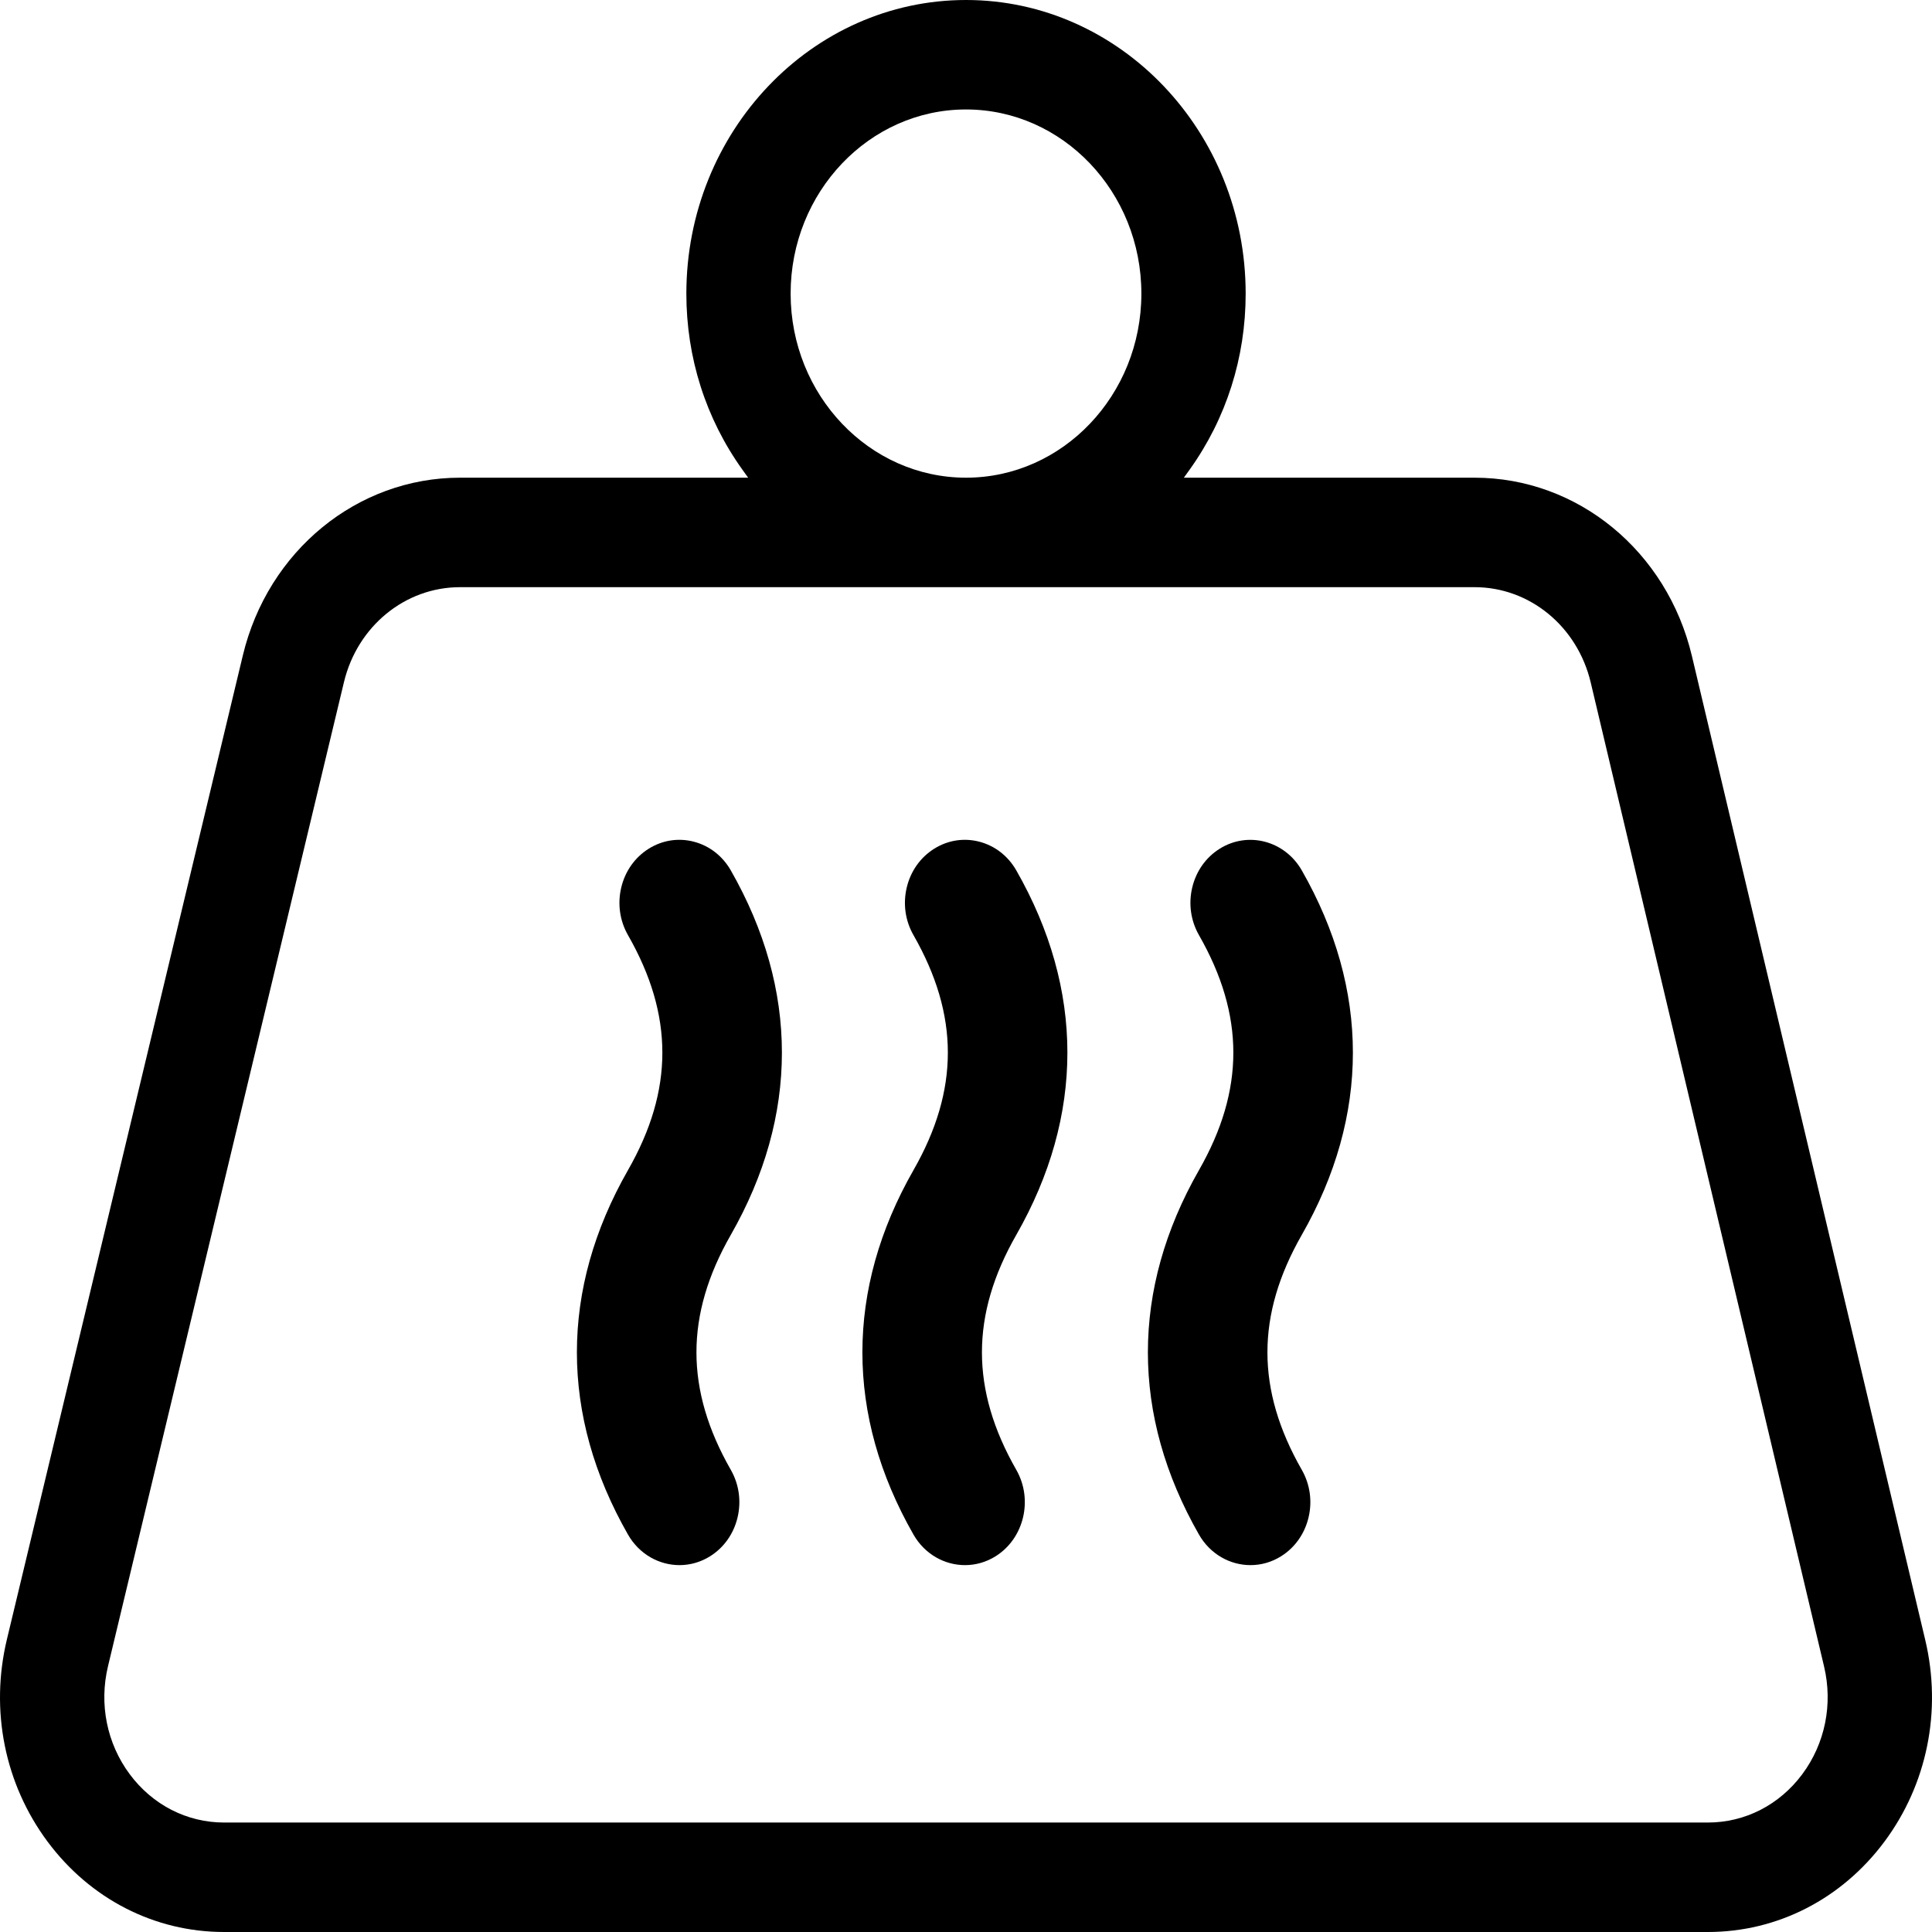 <?xml version="1.0" encoding="utf-8"?>
<!-- Generator: Adobe Illustrator 26.2.1, SVG Export Plug-In . SVG Version: 6.00 Build 0)  -->
<svg version="1.1" id="Ebene_1" xmlns="http://www.w3.org/2000/svg" xmlns:xlink="http://www.w3.org/1999/xlink" x="0px" y="0px"
	 viewBox="0 0 500 500" style="enable-background:new 0 0 500 500;" xml:space="preserve">
<g>
	<path d="M62.846,169.626L1.781,424.289c-4.394,18.324-0.57,37.376,10.489,52.273
		C23.329,491.457,39.995,500,57.994,500h384.013c17.968,0,34.618-8.522,45.681-23.38
		c11.057-14.851,14.908-33.871,10.569-52.176L437.865,169.779c-6.445-27.173-29.575-46.152-56.248-46.152
		h-75.233l1.478-2.062c9.495-13.248,14.514-29.011,14.514-45.586C322.375,34.084,289.908,0,250.001,0
		S177.628,34.084,177.628,75.979c0,16.575,5.019,32.338,14.514,45.586l1.478,2.062h-74.561
		C92.455,123.627,69.34,142.543,62.846,169.626z M250,28.33c25.026,0,45.386,21.375,45.386,47.648
		c0,26.273-20.36,47.648-45.385,47.648c-25.027,0-45.387-21.375-45.387-47.648
		C204.614,49.705,224.975,28.33,250,28.33z M381.615,151.959c14.256,0,26.618,10.143,30.062,24.666
		l60.392,254.665c2.32,9.783,0.261,19.947-5.651,27.888c-5.91,7.939-14.808,12.492-24.411,12.492
		H57.994c-9.62,0-18.527-4.567-24.438-12.528c-5.909-7.959-7.952-18.14-5.604-27.933l61.062-254.665
		c3.47-14.475,15.825-24.584,30.043-24.584H381.615z"/>
	<g>
		<path d="M336.902,319.582c17.634-30.853,17.634-63.47,0-94.325c-4.402-7.699-13.948-10.208-21.284-5.586
			c-3.554,2.238-6.064,5.795-7.069,10.015c-1.004,4.22-0.384,8.599,1.747,12.329
			c11.857,20.743,11.857,40.066,0,60.81c-17.633,30.854-17.633,63.471,0,94.325
			c2.907,5.084,8.055,7.903,13.33,7.903c2.715,0,5.464-0.747,7.955-2.316
			c3.553-2.239,6.063-5.795,7.068-10.016c1.005-4.221,0.384-8.598-1.747-12.328
			C325.046,359.65,325.046,340.326,336.902,319.582z"/>
		<path d="M189.132,225.257c-2.132-3.73-5.52-6.365-9.541-7.421c-4.016-1.055-8.191-0.403-11.744,1.835
			c-3.554,2.238-6.064,5.795-7.069,10.015c-1.004,4.22-0.384,8.599,1.747,12.329
			c11.857,20.743,11.857,40.066,0,60.81c-17.634,30.854-17.634,63.471,0,94.325
			c2.906,5.084,8.054,7.904,13.329,7.904c2.714-0.001,5.463-0.748,7.955-2.317
			c3.554-2.239,6.064-5.795,7.069-10.016c1.004-4.22,0.384-8.598-1.747-12.328
			c-11.854-20.742-11.855-40.068,0-60.811C206.766,288.729,206.766,256.111,189.132,225.257z"/>
		<path d="M263.017,225.257c-2.132-3.73-5.52-6.365-9.541-7.421
			c-4.016-1.055-8.191-0.403-11.744,1.835c-3.554,2.238-6.064,5.795-7.069,10.015
			c-1.004,4.22-0.384,8.599,1.747,12.329c11.857,20.743,11.857,40.066,0,60.81
			c-17.633,30.854-17.633,63.471,0,94.325c2.907,5.084,8.055,7.903,13.33,7.903
			c2.715,0,5.464-0.747,7.955-2.316c7.334-4.621,9.722-14.644,5.321-22.344
			c-11.854-20.742-11.855-40.068,0-60.811C280.651,288.729,280.651,256.111,263.017,225.257z"/>
	</g>
</g>
</svg>
